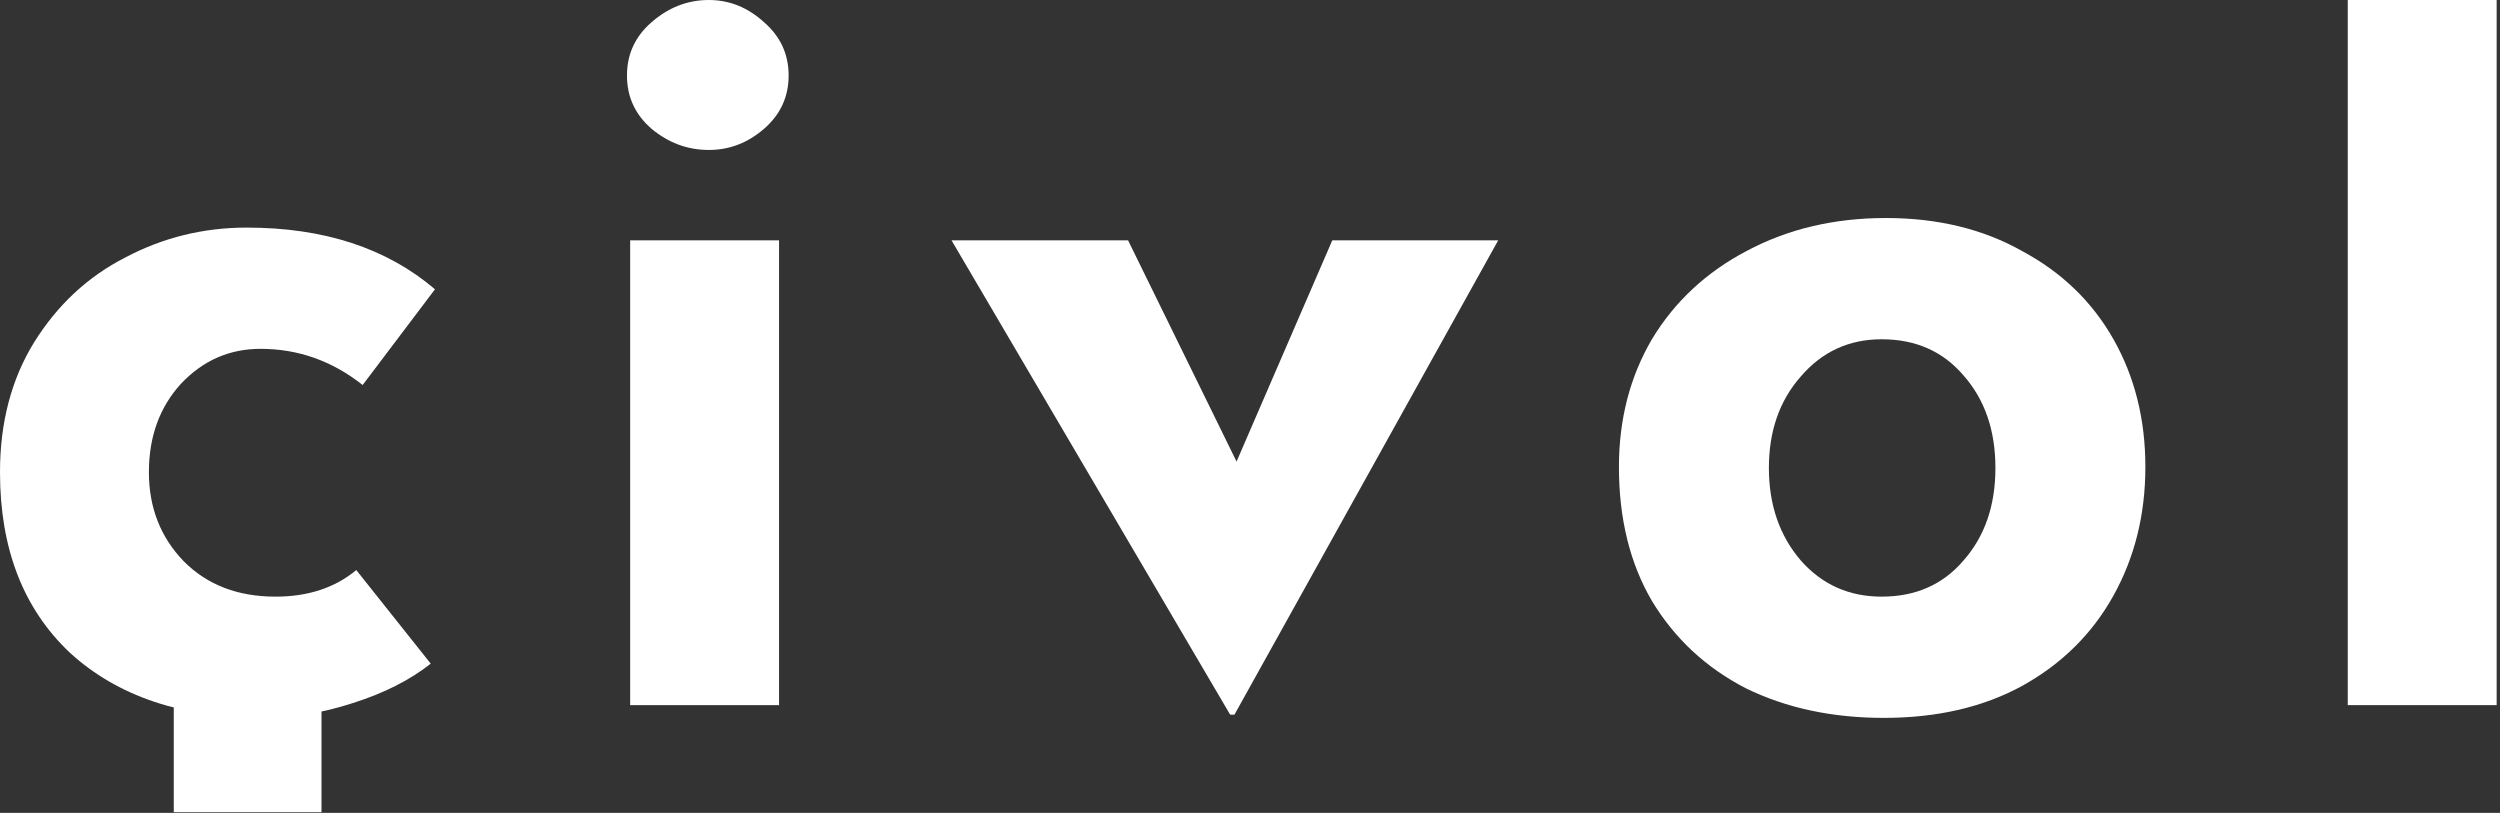 <svg xmlns="http://www.w3.org/2000/svg" width="326" height="106" viewBox="0 0 326 106" fill="none">
  <rect x="0" y="0" width="326" height="106" fill="#333333" stroke="none"/>
  <path d="M56.167 86.539C53.486 88.665 50.111 90.376 46.043 91.67C42.068 92.965 38.138 93.612 34.255 93.612C23.715 93.612 15.348 90.792 9.153 85.152C3.051 79.42 0 71.561 0 61.576C0 55.104 1.479 49.464 4.438 44.656C7.489 39.756 11.465 36.058 16.365 33.562C21.265 30.973 26.535 29.678 32.175 29.678C42.252 29.678 50.435 32.36 56.722 37.722L47.291 50.204C43.316 47.06 38.878 45.488 33.978 45.488C29.91 45.488 26.442 47.014 23.576 50.065C20.803 53.116 19.416 56.953 19.416 61.576C19.416 66.199 20.941 70.082 23.992 73.225C27.043 76.276 31.019 77.802 35.919 77.802C40.172 77.802 43.685 76.646 46.459 74.335L56.167 86.539Z" fill="white"/>
  <path d="M101.588 31.343V91.948H82.173V31.343H101.588ZM81.757 9.847C81.757 7.073 82.82 4.761 84.946 2.912C87.165 0.971 89.662 0 92.435 0C95.116 0 97.52 0.971 99.647 2.912C101.773 4.761 102.837 7.073 102.837 9.847C102.837 12.62 101.773 14.932 99.647 16.781C97.52 18.63 95.116 19.555 92.435 19.555C89.662 19.555 87.165 18.63 84.946 16.781C82.82 14.932 81.757 12.62 81.757 9.847Z" fill="white"/>
  <path d="M195.364 31.343L160.97 93.196H160.415L124.08 31.343H147.102L161.247 60.189L173.729 31.343H195.364Z" fill="white"/>
  <path d="M211.109 60.882C211.109 54.688 212.542 49.14 215.408 44.24C218.367 39.34 222.481 35.503 227.751 32.73C233.113 29.863 239.169 28.43 245.918 28.43C252.668 28.43 258.585 29.863 263.67 32.73C268.848 35.503 272.823 39.34 275.597 44.24C278.371 49.14 279.757 54.688 279.757 60.882C279.757 67.077 278.371 72.671 275.597 77.663C272.823 82.656 268.848 86.585 263.67 89.451C258.585 92.225 252.575 93.612 245.641 93.612C238.892 93.612 232.882 92.317 227.612 89.729C222.435 87.047 218.367 83.257 215.408 78.357C212.542 73.456 211.109 67.632 211.109 60.882ZM230.663 61.021C230.663 65.829 232.05 69.851 234.824 73.087C237.597 76.23 241.111 77.802 245.364 77.802C249.802 77.802 253.361 76.23 256.042 73.087C258.816 69.943 260.203 65.921 260.203 61.021C260.203 56.121 258.816 52.099 256.042 48.956C253.361 45.812 249.802 44.24 245.364 44.24C241.111 44.24 237.597 45.858 234.824 49.094C232.05 52.238 230.663 56.213 230.663 61.021Z" fill="white"/>
  <path d="M325.563 0V91.948H306.148V-6.95685e-05L325.563 0Z" fill="white"/>
  <path d="M22.66 91.947H41.922V105.912H22.66V91.947Z" fill="white"/>
</svg>